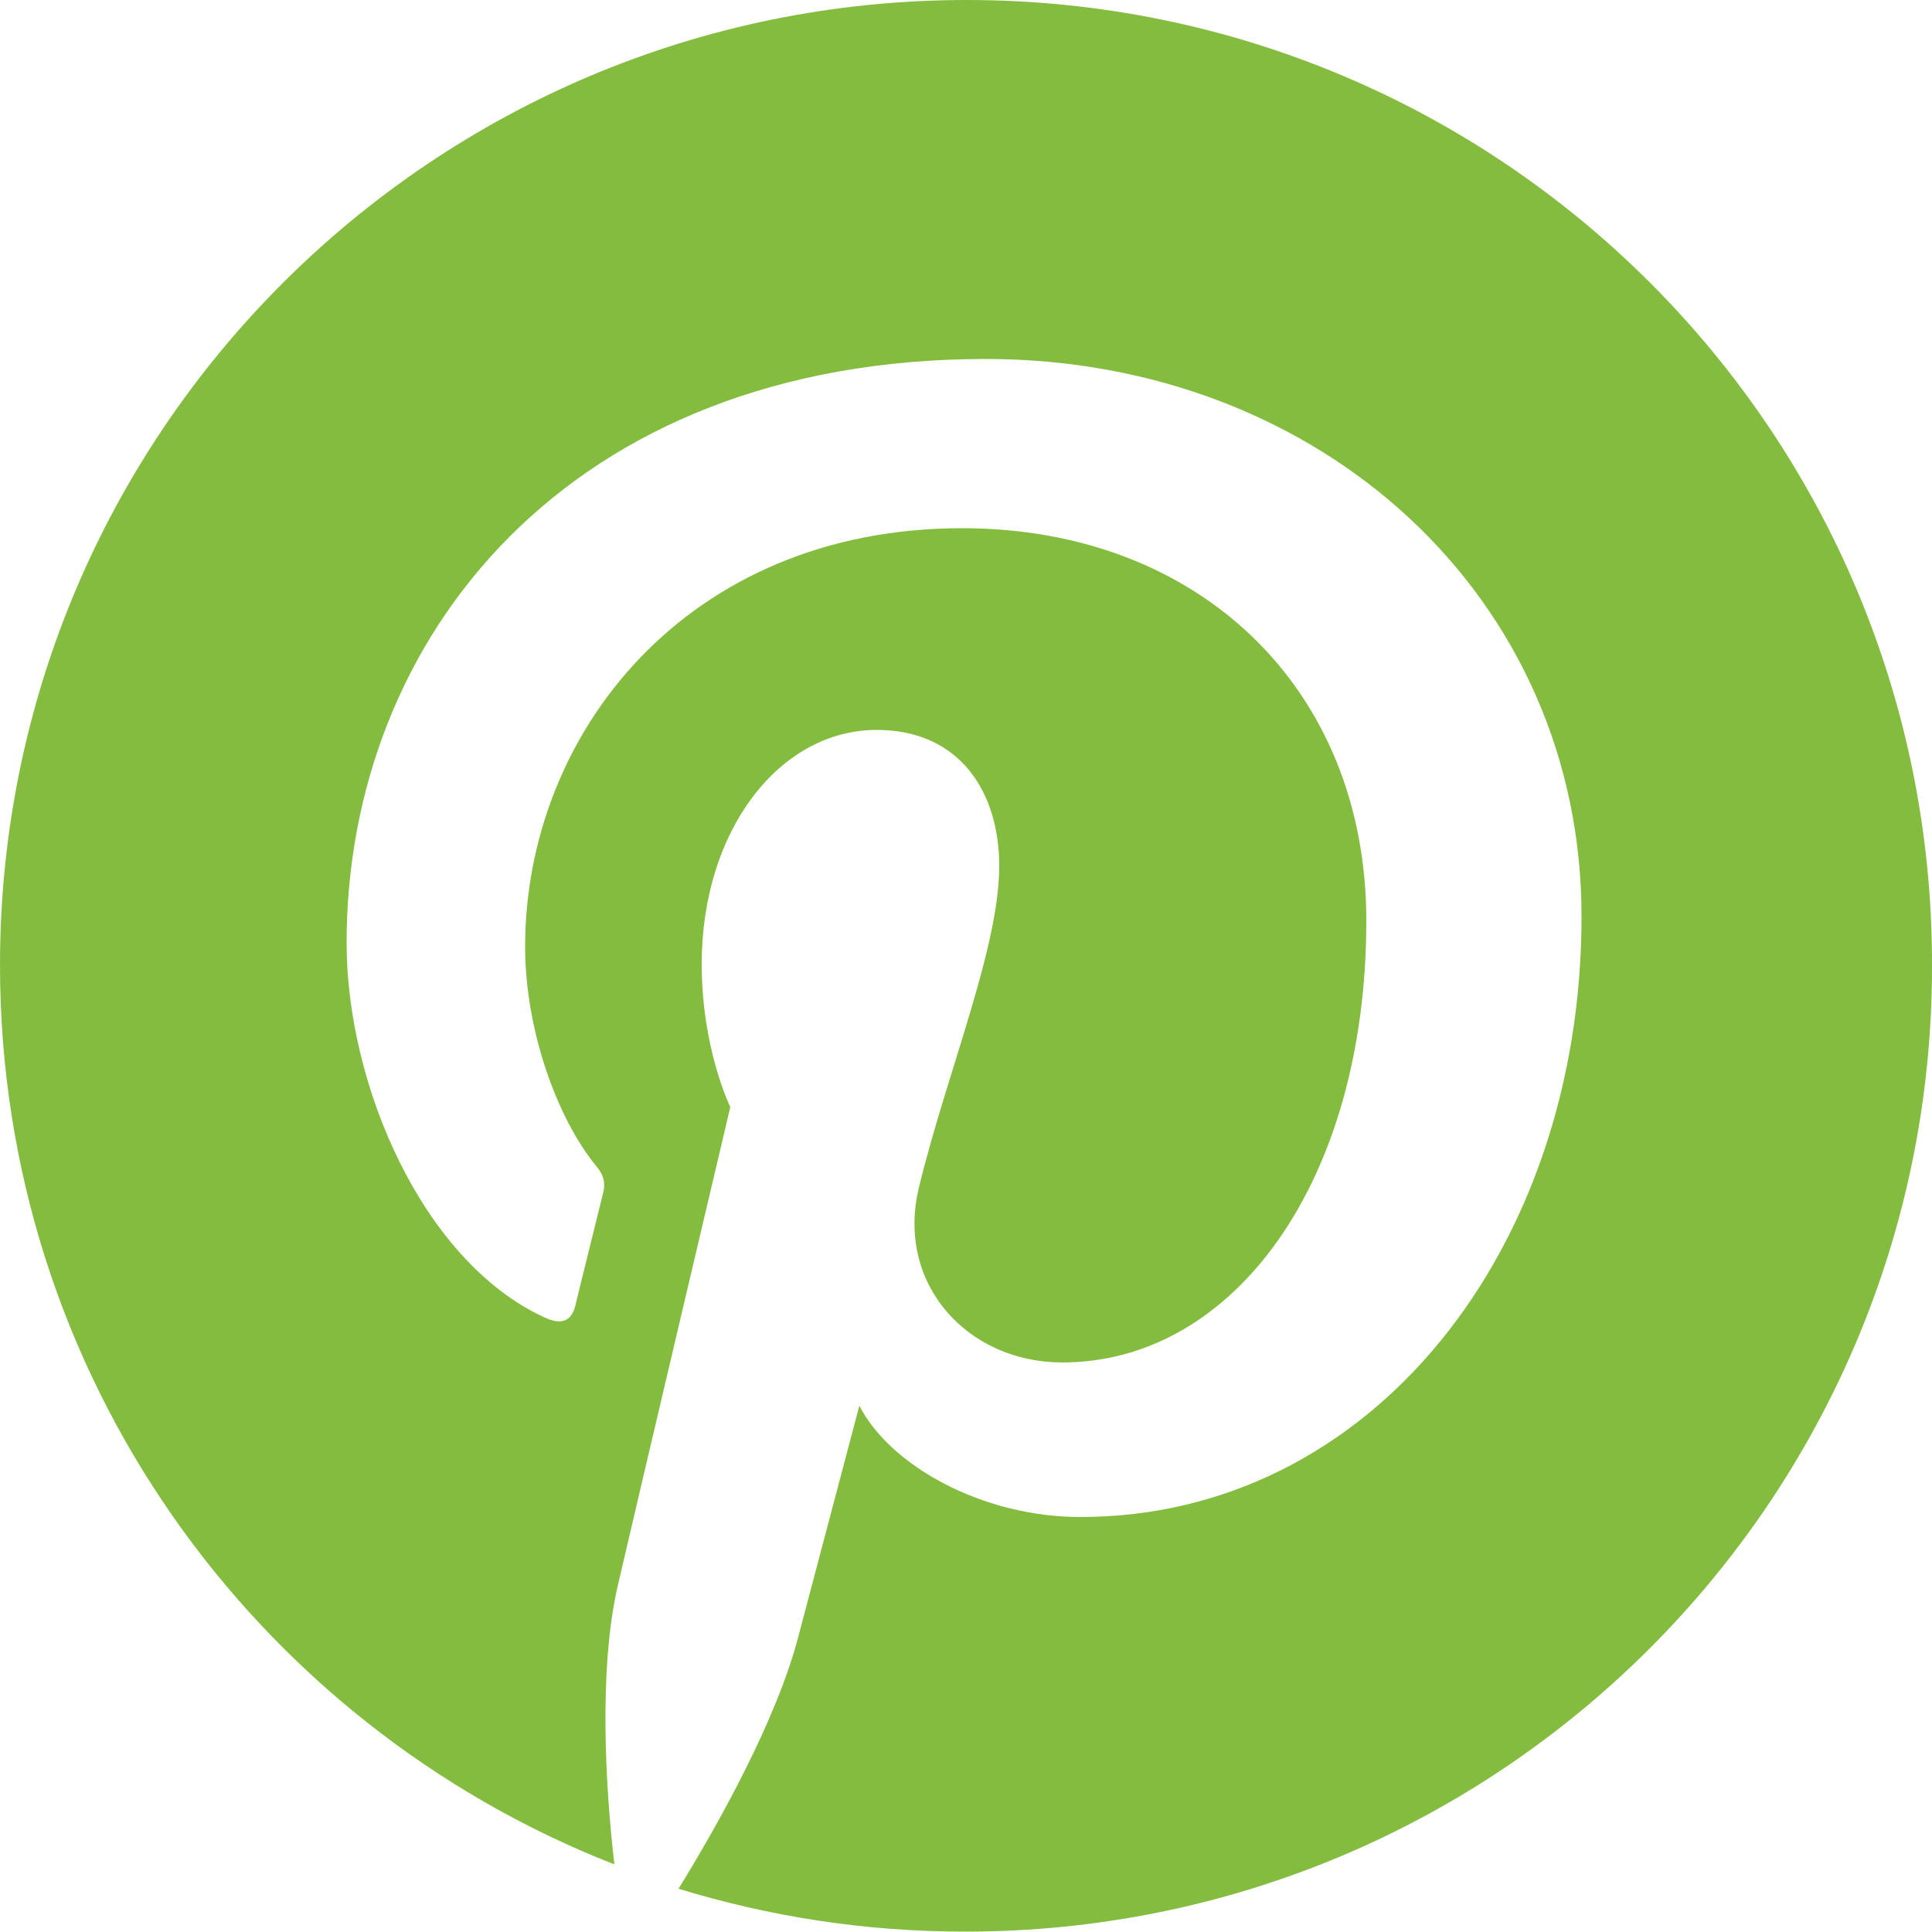 <?xml version="1.0" encoding="utf-8"?>
<!-- Generator: Adobe Illustrator 25.0.0, SVG Export Plug-In . SVG Version: 6.00 Build 0)  -->
<svg version="1.1" id="Layer_1" xmlns="http://www.w3.org/2000/svg" xmlns:xlink="http://www.w3.org/1999/xlink" x="0px" y="0px"
	 viewBox="0 0 50 50" style="enable-background:new 0 0 50 50;" xml:space="preserve">
<style type="text/css">
	.st0{fill:#004F9E;}
	.st1{fill:#A7A9AC;}
	.st2{fill:#BCBEC0;}
	.st3{fill:#231F20;}
	.st4{fill:#83bc3f;}
	.st5{fill:#D39E00;}
	.st6{opacity:0.17;clip-path:url(#SVGID_6_);fill:#FFFFFF;}
	.st7{fill:#E6E7E8;}
	.st8{fill:#F1F2F2;}
	.st9{opacity:0.59;}
</style>
<g>
	<g>
		<path class="st4" d="M25.02,0C11.2,0,0,11.18,0,24.98c0,10.59,6.59,19.63,15.9,23.27c-0.23-1.97-0.41-5.02,0.08-7.18
			c0.45-1.95,2.92-12.42,2.92-12.42s-0.74-1.5-0.74-3.7c0-3.47,2.02-6.06,4.53-6.06c2.14,0,3.17,1.6,3.17,3.52
			c0,2.14-1.36,5.35-2.08,8.33c-0.6,2.49,1.26,4.52,3.71,4.52c4.45,0,7.87-4.69,7.87-11.43c0-5.98-4.3-10.16-10.46-10.16
			c-7.13,0-11.31,5.32-11.31,10.83c0,2.14,0.82,4.44,1.85,5.69c0.21,0.25,0.23,0.47,0.16,0.72c-0.19,0.78-0.62,2.49-0.7,2.84
			c-0.1,0.45-0.37,0.56-0.84,0.33c-3.13-1.46-5.09-6-5.09-9.68c0-7.87,5.72-15.11,16.54-15.11c8.67,0,15.42,6.17,15.42,14.43
			c0,8.61-5.44,15.54-12.97,15.54c-2.53,0-4.92-1.32-5.72-2.88c0,0-1.26,4.77-1.57,5.94c-0.56,2.18-2.08,4.89-3.11,6.56
			c2.35,0.72,4.82,1.11,7.41,1.11C38.8,50,50,38.82,50,25.02C50.04,11.18,38.84,0,25.02,0z"/>
	</g>
</g>
</svg>

